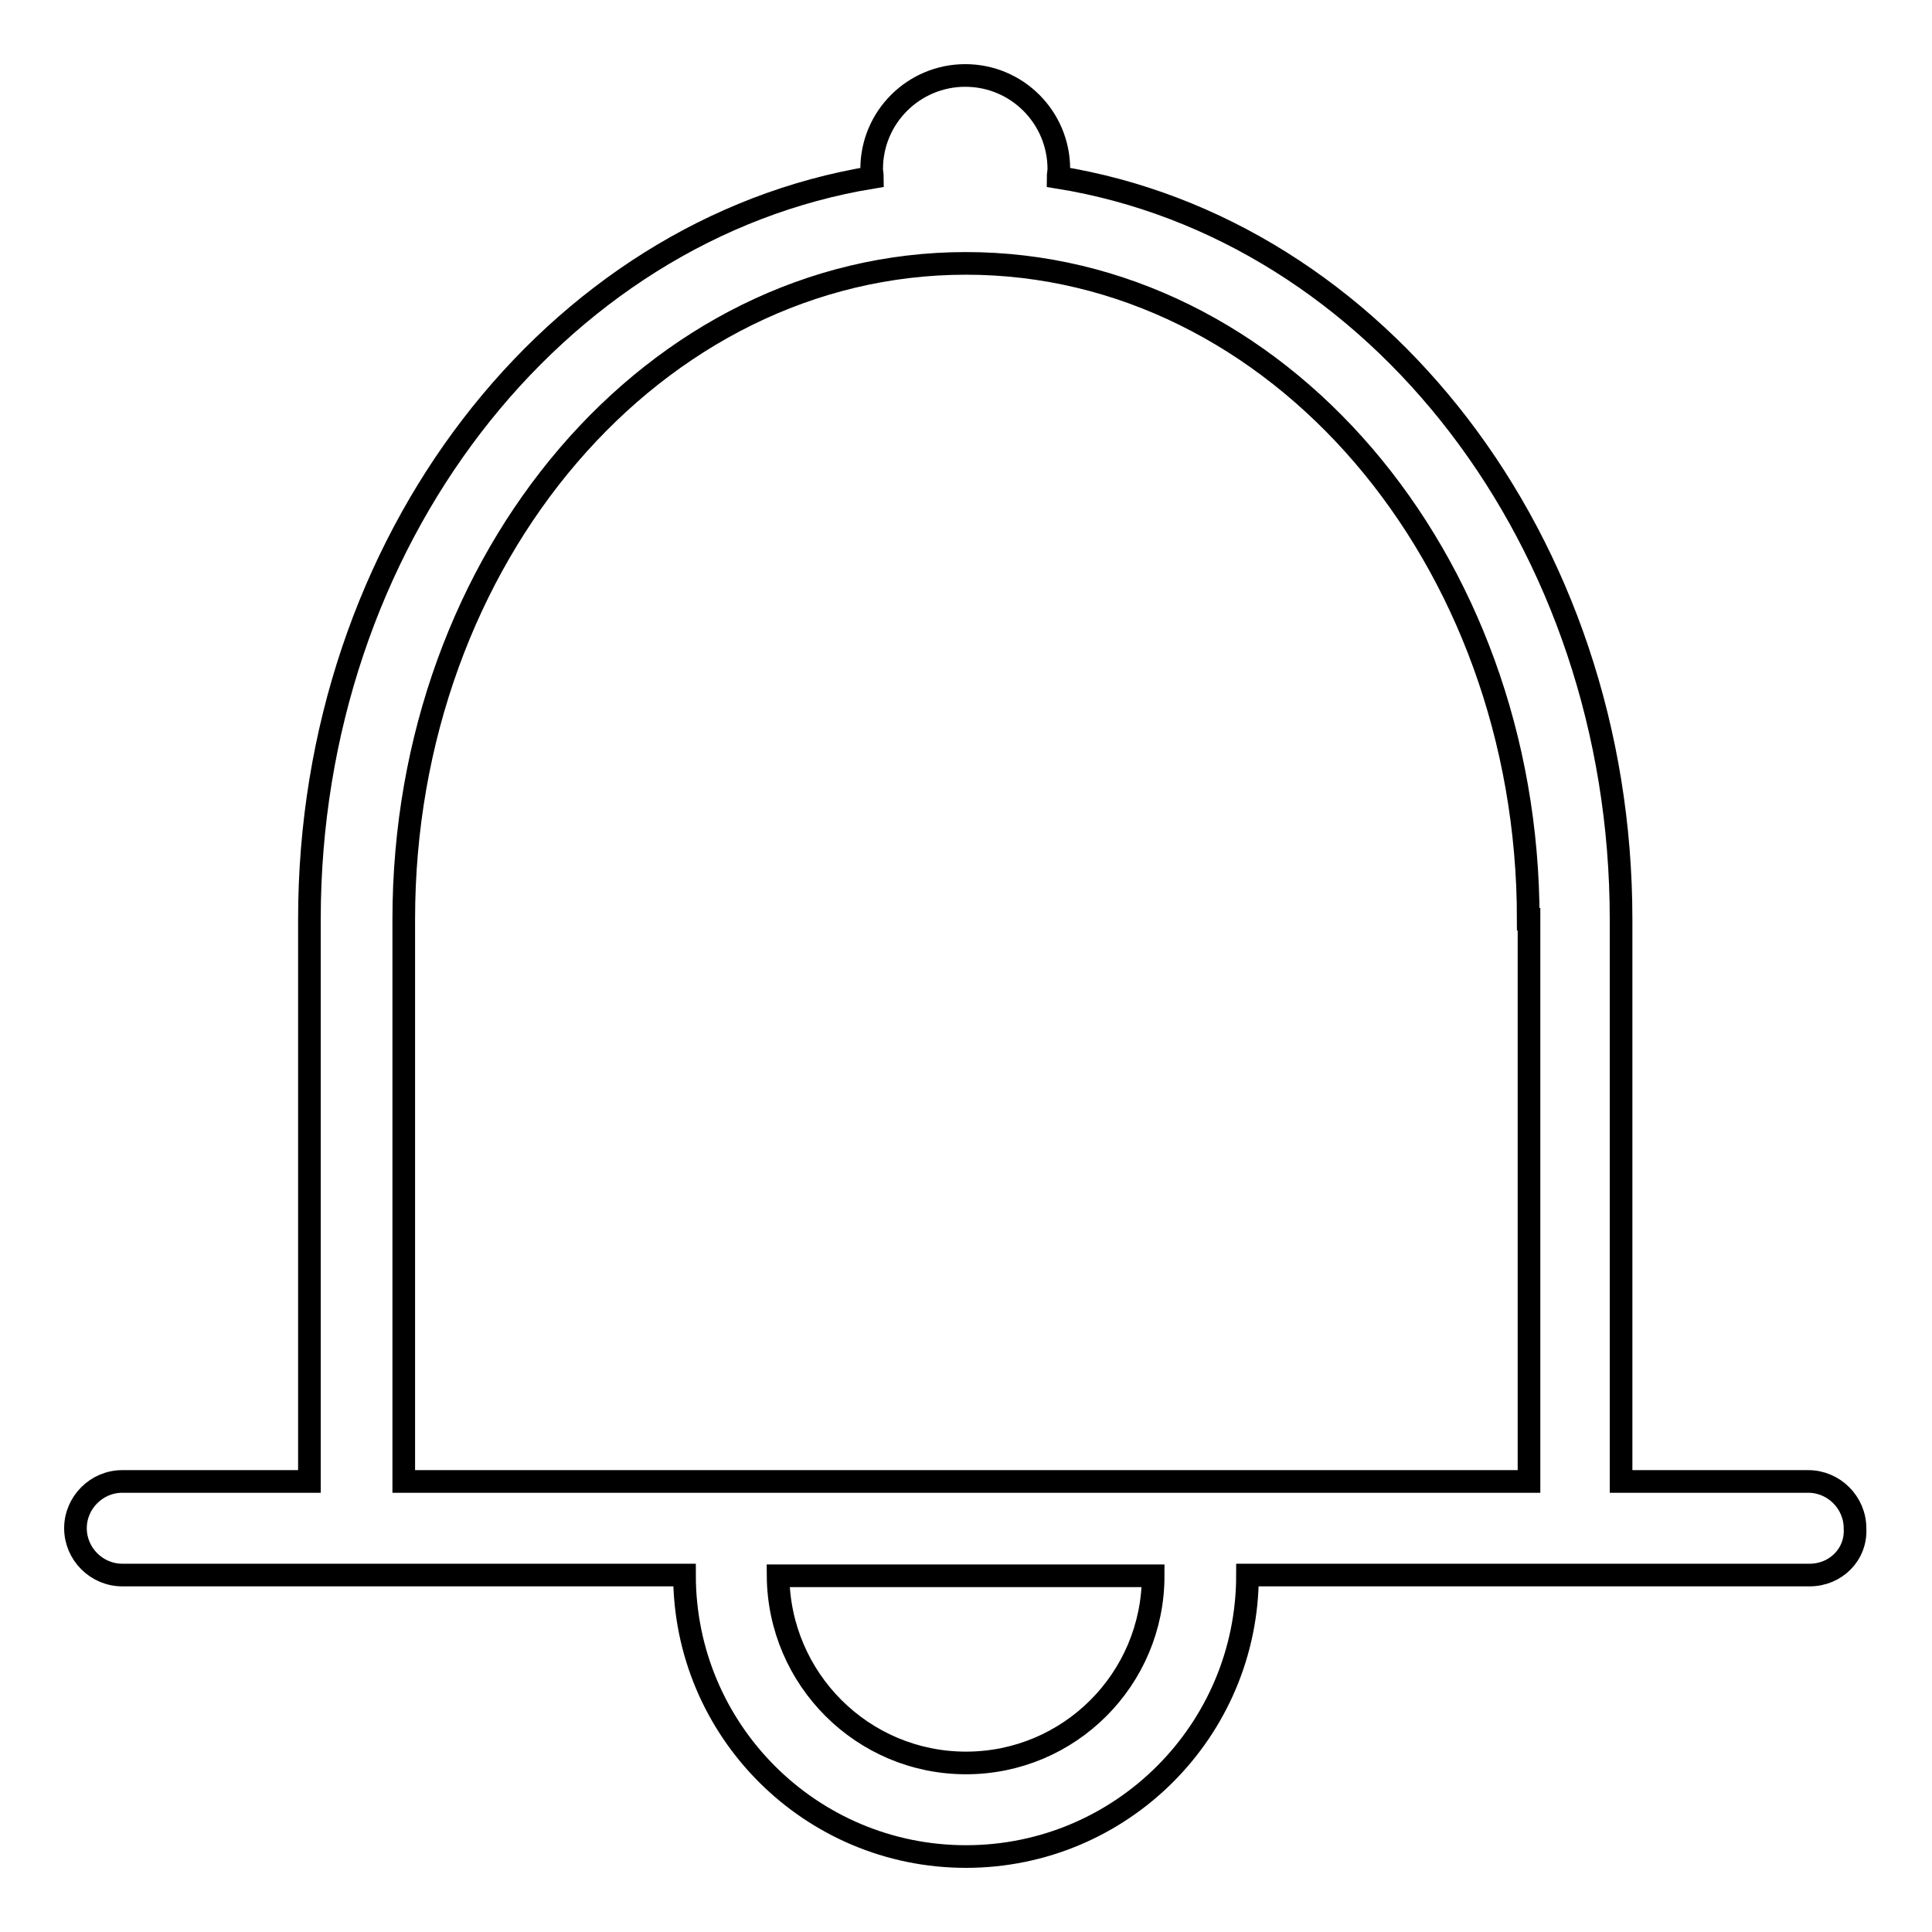 <?xml version="1.0" encoding="utf-8"?>
<!-- Svg Vector Icons : http://www.onlinewebfonts.com/icon -->
<!DOCTYPE svg PUBLIC "-//W3C//DTD SVG 1.1//EN" "http://www.w3.org/Graphics/SVG/1.1/DTD/svg11.dtd">
<svg version="1.1" xmlns="http://www.w3.org/2000/svg" xmlns:xlink="http://www.w3.org/1999/xlink" x="0px" y="0px" viewBox="0 0 256 256" enable-background="new 0 0 256 256" xml:space="preserve">
<g> <path stroke-width="3" fill-opacity="0" stroke="#000000"  d="M239.8,208.7h-35.7h-38.8c0,20.6-16.7,37.3-37.3,37.3c-20.6,0-37.3-16.7-37.3-37.3H51.9H16.2 c-3.4,0-6.2-2.8-6.2-6.2c0-3.4,2.8-6.2,6.2-6.2h24.8v-74.5c0-50.1,32.5-91.4,74.6-98.3c0-0.4-0.1-0.7-0.1-1.1 c0-6.9,5.6-12.4,12.4-12.4c6.9,0,12.4,5.6,12.4,12.4c0,0.4-0.1,0.7-0.1,1.1c42.2,6.8,74.6,48.2,74.6,98.3v74.5h24.8 c3.4,0,6.2,2.8,6.2,6.2C246,206,243.2,208.7,239.8,208.7z M128,233.6c13.7,0,24.8-11.1,24.8-24.8h-49.7 C103.2,222.5,114.3,233.6,128,233.6z M202.5,121.8c0-48-33.4-86.9-74.5-86.9c-41.2,0-74.5,38.9-74.5,86.9v74.5h149.1V121.8z"/></g>
</svg>